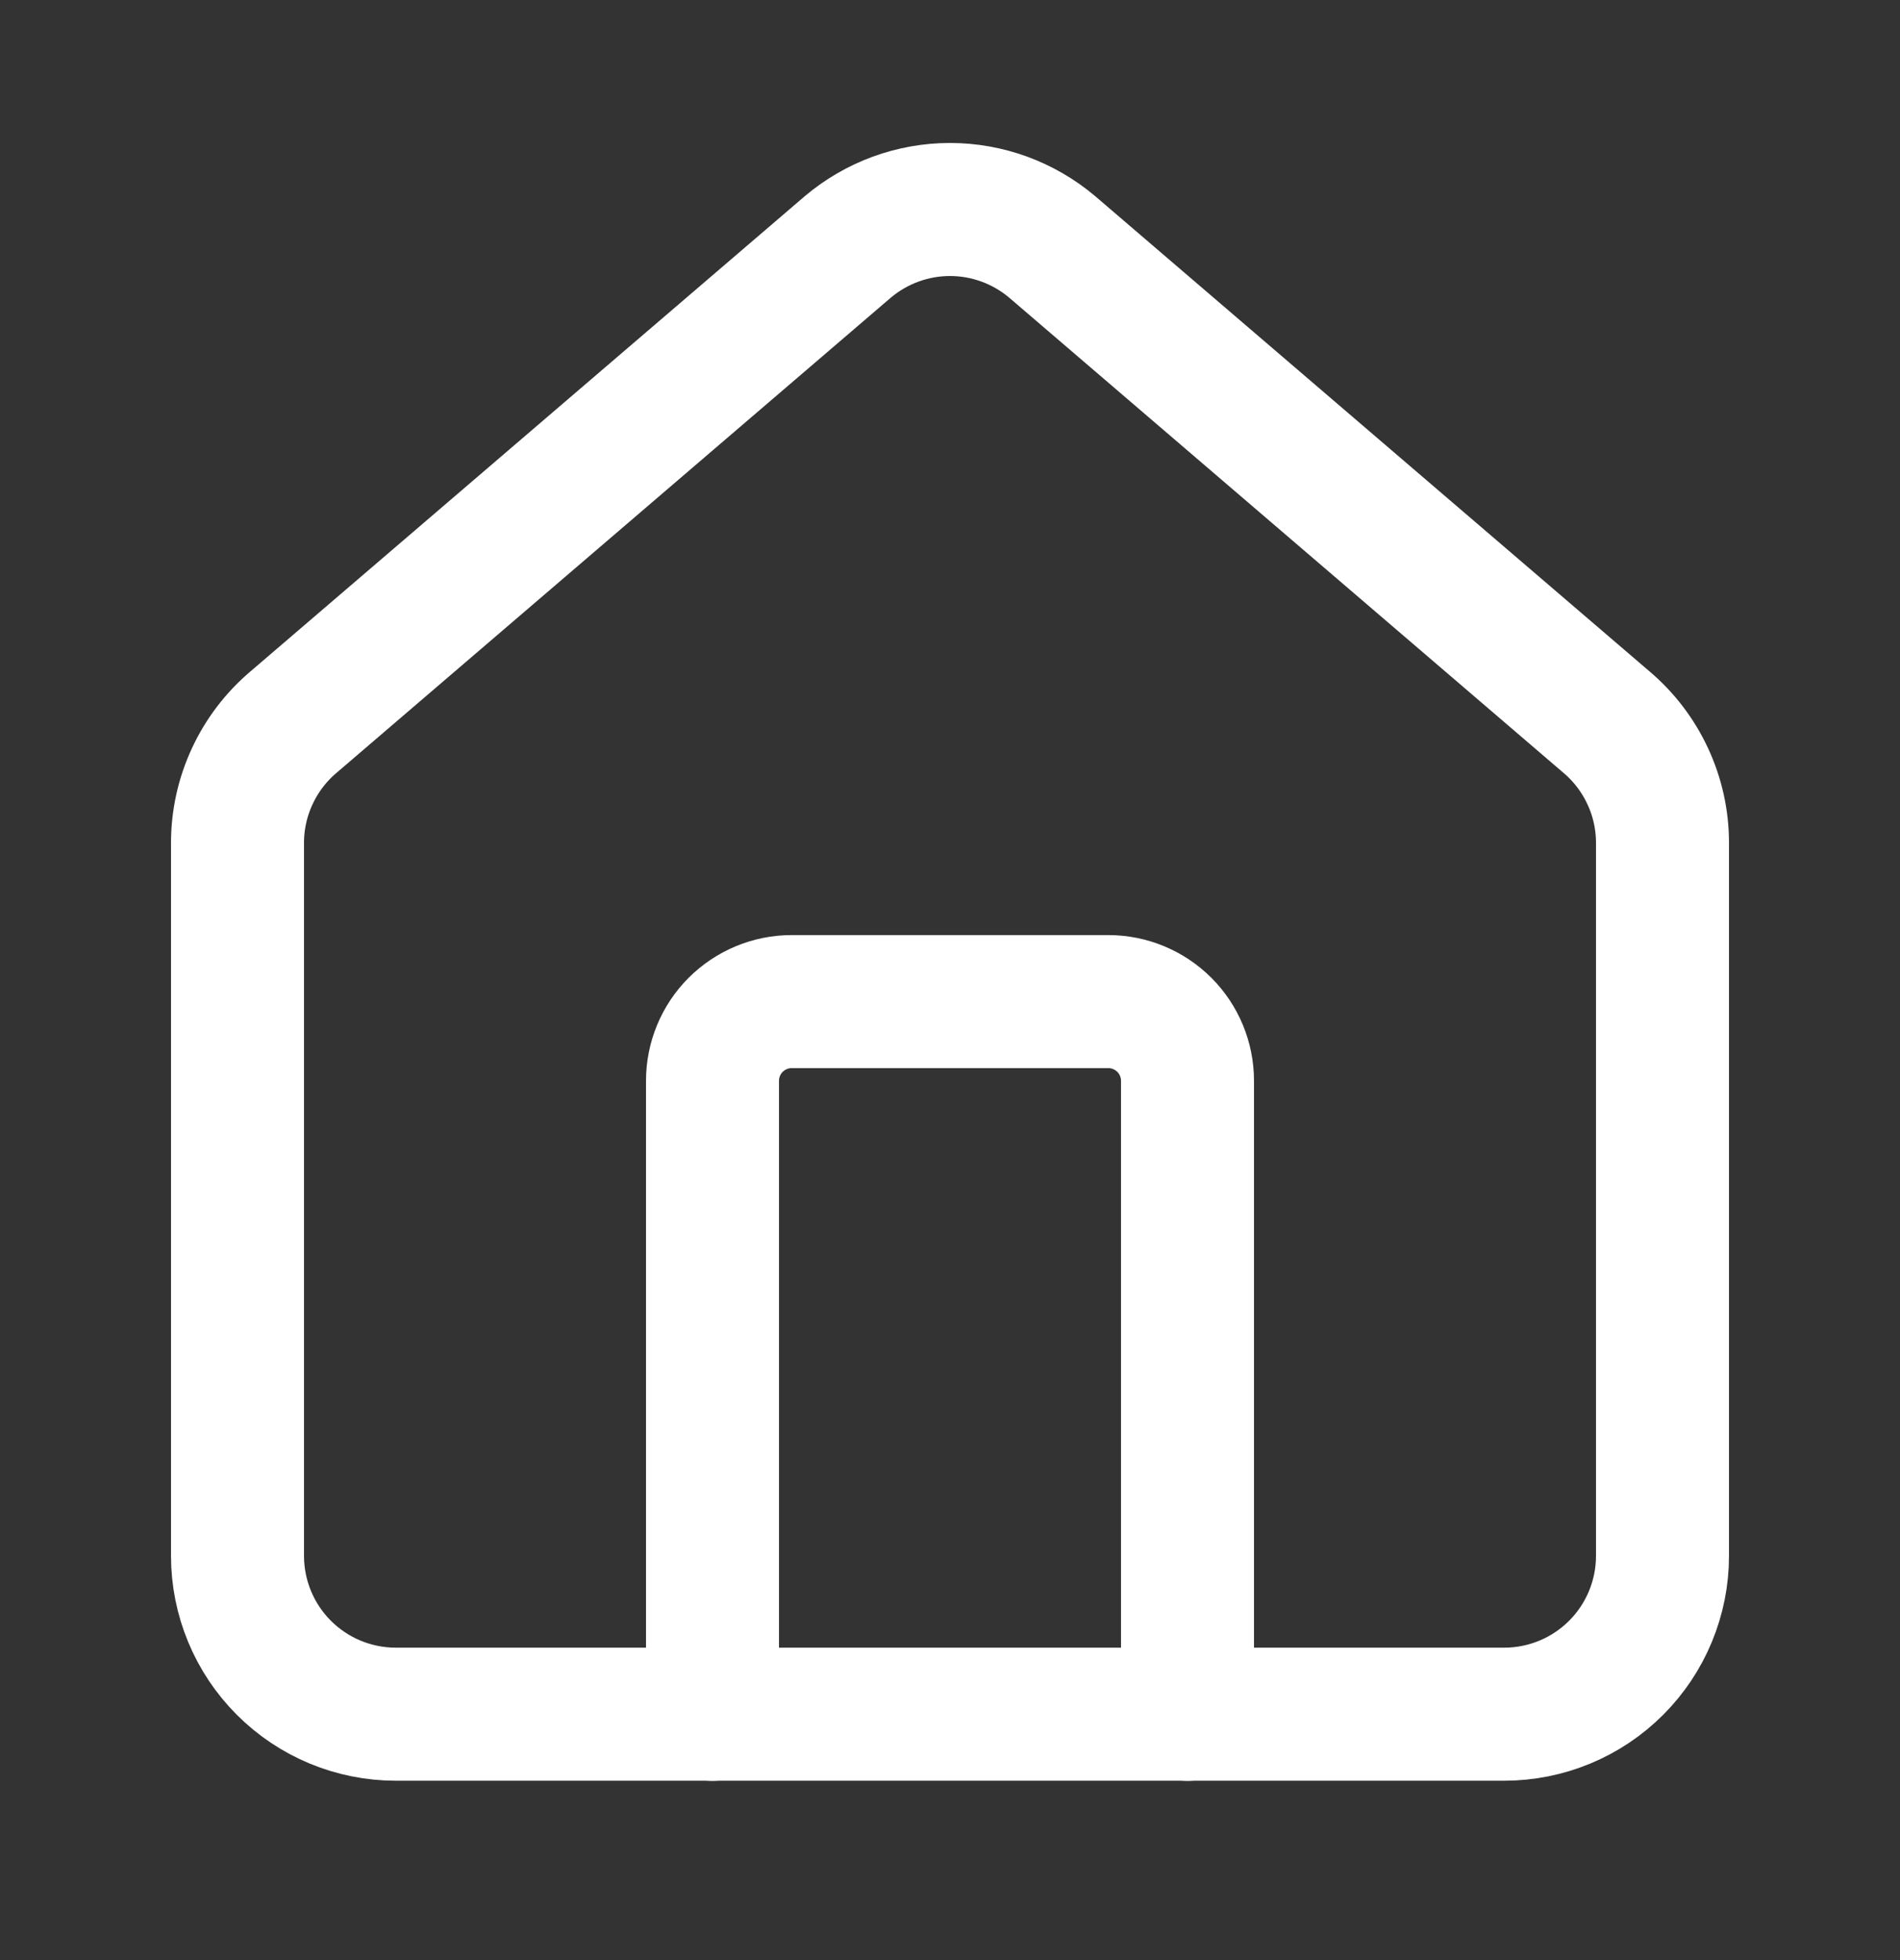 <svg width="32" height="33" viewBox="0 0 32 33" fill="none" xmlns="http://www.w3.org/2000/svg">
<rect x="0" y="0" width="32" height="33" fill="#333333" stroke="none"/>
<path d="M20 28.863V18.197C20 17.843 19.86 17.504 19.61 17.254C19.359 17.004 19.02 16.863 18.667 16.863H13.333C12.98 16.863 12.641 17.004 12.39 17.254C12.14 17.504 12 17.843 12 18.197V28.863" stroke="white" stroke-width="2.24" stroke-linecap="round" stroke-linejoin="round"/>
<path d="M4 14.193C4 13.805 4.084 13.422 4.248 13.07C4.411 12.718 4.649 12.406 4.945 12.156L14.279 4.157C14.76 3.751 15.37 3.527 16 3.527C16.63 3.527 17.24 3.751 17.721 4.157L27.055 12.156C27.351 12.406 27.589 12.718 27.752 13.07C27.916 13.422 28 13.805 28 14.193V26.193C28 26.901 27.719 27.579 27.219 28.079C26.719 28.579 26.041 28.86 25.333 28.86H6.667C5.959 28.86 5.281 28.579 4.781 28.079C4.281 27.579 4 26.901 4 26.193V14.193Z" stroke="white" stroke-width="2.24" stroke-linecap="round" stroke-linejoin="round"/>
</svg>
